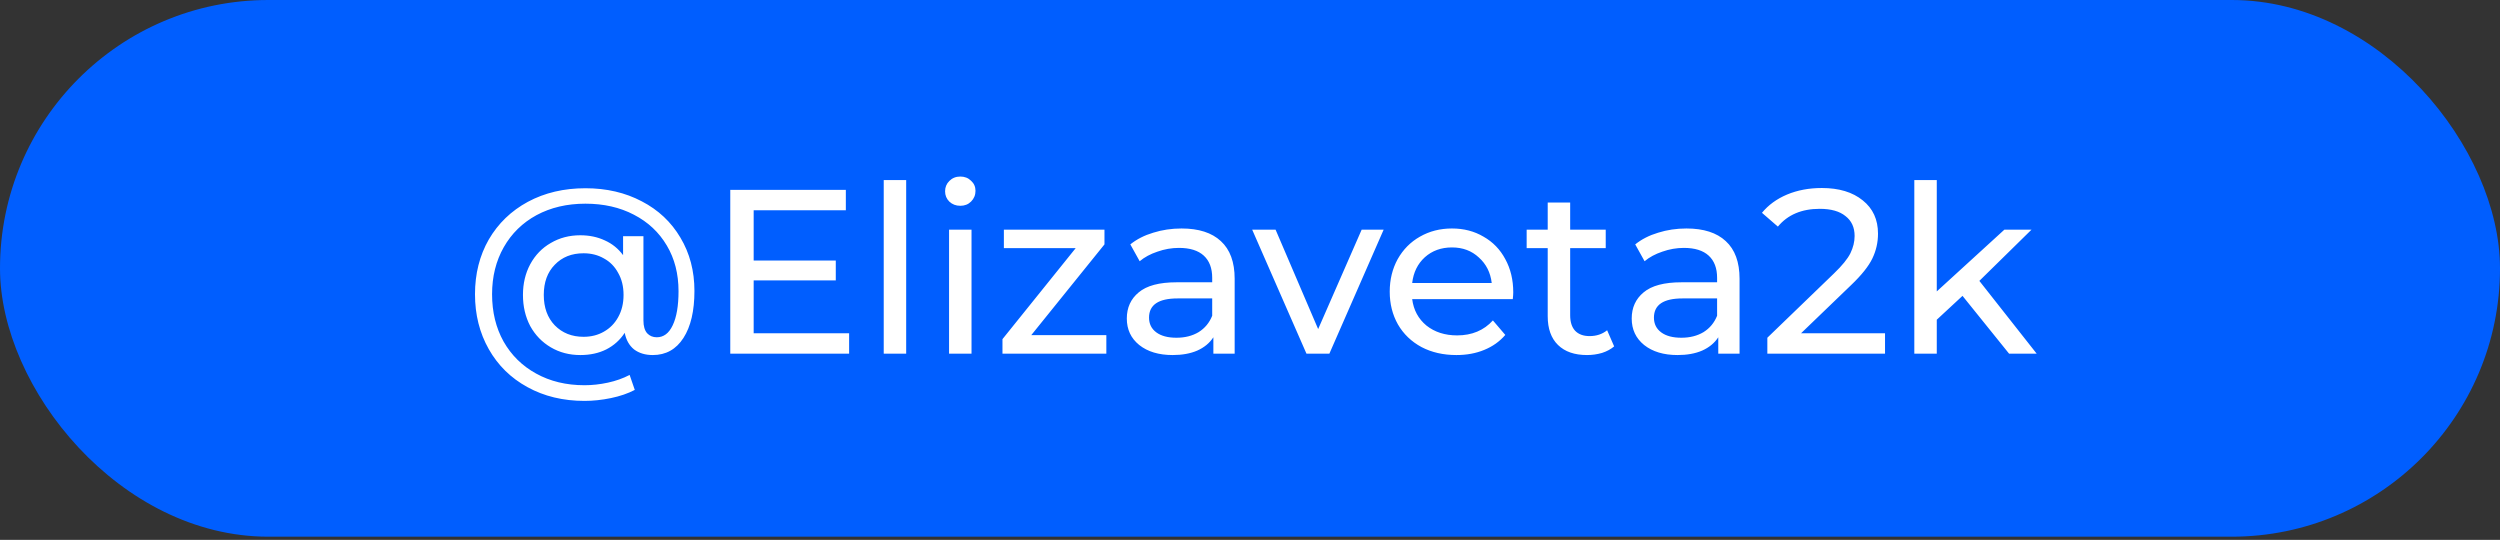 <?xml version="1.0" encoding="UTF-8"?> <svg xmlns="http://www.w3.org/2000/svg" width="690" height="149" viewBox="0 0 690 149" fill="none"><rect x="0" y="0" width="690" height="149" fill="#333333" stroke="none"/> <rect width="690" height="148.128" rx="74.064" fill="#005EFF"></rect> <path d="M161.576 51.955C167.387 51.955 172.574 53.161 177.137 55.571C181.7 57.939 185.251 61.275 187.791 65.579C190.373 69.884 191.665 74.791 191.665 80.301C191.665 85.811 190.653 90.137 188.63 93.279C186.607 96.422 183.787 97.993 180.172 97.993C178.105 97.993 176.384 97.476 175.006 96.443C173.672 95.367 172.811 93.839 172.423 91.859C171.132 93.839 169.432 95.367 167.322 96.443C165.256 97.476 162.867 97.993 160.155 97.993C157.142 97.993 154.43 97.283 152.02 95.862C149.609 94.442 147.715 92.483 146.338 89.986C145.003 87.447 144.336 84.584 144.336 81.399C144.336 78.256 145.003 75.437 146.338 72.94C147.715 70.4 149.609 68.442 152.02 67.064C154.43 65.644 157.142 64.934 160.155 64.934C162.652 64.934 164.912 65.407 166.935 66.354C168.958 67.258 170.637 68.614 171.971 70.422V65.192H177.589V88.437C177.589 90.029 177.933 91.213 178.622 91.988C179.311 92.72 180.193 93.086 181.269 93.086C183.163 93.086 184.627 91.988 185.66 89.793C186.736 87.554 187.274 84.412 187.274 80.366C187.274 75.588 186.198 71.391 184.046 67.775C181.893 64.116 178.859 61.275 174.942 59.252C171.067 57.228 166.612 56.217 161.576 56.217C156.496 56.217 151.998 57.272 148.081 59.381C144.207 61.49 141.194 64.439 139.041 68.227C136.889 72.015 135.813 76.341 135.813 81.205C135.813 86.112 136.867 90.46 138.977 94.248C141.129 98.036 144.121 100.985 147.952 103.094C151.826 105.246 156.281 106.322 161.318 106.322C163.427 106.322 165.579 106.086 167.774 105.612C169.97 105.138 171.971 104.428 173.779 103.481L175.2 107.614C173.306 108.604 171.11 109.357 168.614 109.874C166.117 110.39 163.685 110.648 161.318 110.648C155.42 110.648 150.169 109.379 145.563 106.839C141 104.342 137.449 100.855 134.909 96.379C132.369 91.902 131.099 86.844 131.099 81.205C131.099 75.566 132.369 70.53 134.909 66.096C137.492 61.662 141.086 58.197 145.692 55.7C150.341 53.204 155.635 51.955 161.576 51.955ZM161.059 92.957C163.168 92.957 165.041 92.483 166.677 91.536C168.356 90.589 169.668 89.255 170.615 87.533C171.605 85.768 172.1 83.723 172.1 81.399C172.1 79.074 171.605 77.051 170.615 75.329C169.668 73.564 168.356 72.23 166.677 71.326C165.041 70.379 163.168 69.905 161.059 69.905C157.788 69.905 155.14 70.96 153.117 73.069C151.094 75.135 150.083 77.912 150.083 81.399C150.083 84.885 151.094 87.683 153.117 89.793C155.183 91.902 157.831 92.957 161.059 92.957ZM234.356 91.988V97.606H201.555V52.407H233.452V58.025H208.012V71.907H230.676V77.395H208.012V91.988H234.356ZM243.908 49.695H250.106V97.606H243.908V49.695ZM261.941 63.384H268.14V97.606H261.941V63.384ZM265.041 56.798C263.835 56.798 262.824 56.411 262.006 55.636C261.231 54.861 260.844 53.914 260.844 52.795C260.844 51.675 261.231 50.728 262.006 49.954C262.824 49.136 263.835 48.727 265.041 48.727C266.246 48.727 267.236 49.114 268.011 49.889C268.829 50.621 269.238 51.546 269.238 52.666C269.238 53.828 268.829 54.818 268.011 55.636C267.236 56.411 266.246 56.798 265.041 56.798ZM305.351 92.504V97.606H276.682V93.602L296.892 68.485H277.07V63.384H304.834V67.452L284.624 92.504H305.351ZM326.109 63.061C330.844 63.061 334.46 64.223 336.956 66.548C339.496 68.872 340.766 72.338 340.766 76.943V97.606H334.89V93.086C333.857 94.678 332.372 95.905 330.435 96.766C328.541 97.584 326.281 97.993 323.655 97.993C319.824 97.993 316.746 97.067 314.422 95.216C312.14 93.365 311 90.933 311 87.92C311 84.907 312.097 82.496 314.293 80.688C316.488 78.838 319.975 77.912 324.753 77.912H334.567V76.685C334.567 74.016 333.792 71.972 332.243 70.551C330.693 69.131 328.412 68.42 325.398 68.42C323.375 68.42 321.395 68.765 319.458 69.454C317.521 70.099 315.885 70.982 314.551 72.101L311.968 67.452C313.733 66.031 315.842 64.955 318.296 64.223C320.749 63.449 323.354 63.061 326.109 63.061ZM324.688 93.215C327.056 93.215 329.1 92.698 330.822 91.665C332.544 90.589 333.792 89.082 334.567 87.145V82.367H325.011C319.759 82.367 317.134 84.132 317.134 87.662C317.134 89.384 317.801 90.74 319.135 91.73C320.47 92.72 322.321 93.215 324.688 93.215ZM381.889 63.384L366.909 97.606H360.581L345.601 63.384H352.058L363.81 90.826L375.82 63.384H381.889ZM417.657 80.688C417.657 81.162 417.614 81.786 417.528 82.561H389.763C390.15 85.574 391.463 88.006 393.702 89.857C395.983 91.665 398.803 92.569 402.16 92.569C406.25 92.569 409.543 91.192 412.039 88.437L415.461 92.44C413.912 94.248 411.975 95.625 409.65 96.572C407.369 97.519 404.807 97.993 401.966 97.993C398.351 97.993 395.144 97.261 392.346 95.797C389.548 94.291 387.374 92.203 385.824 89.534C384.318 86.865 383.564 83.852 383.564 80.495C383.564 77.18 384.296 74.189 385.76 71.52C387.266 68.851 389.311 66.785 391.894 65.321C394.52 63.815 397.468 63.061 400.74 63.061C404.011 63.061 406.917 63.815 409.456 65.321C412.039 66.785 414.041 68.851 415.461 71.52C416.925 74.189 417.657 77.245 417.657 80.688ZM400.74 68.291C397.769 68.291 395.273 69.195 393.25 71.003C391.27 72.811 390.107 75.179 389.763 78.106H411.716C411.372 75.222 410.188 72.876 408.165 71.068C406.185 69.217 403.71 68.291 400.74 68.291ZM445.506 95.604C444.602 96.379 443.482 96.981 442.148 97.412C440.814 97.799 439.436 97.993 438.016 97.993C434.572 97.993 431.903 97.067 430.009 95.216C428.115 93.365 427.168 90.718 427.168 87.275V68.485H421.357V63.384H427.168V55.894H433.367V63.384H443.181V68.485H433.367V87.016C433.367 88.867 433.819 90.288 434.723 91.278C435.67 92.268 437.004 92.763 438.726 92.763C440.62 92.763 442.234 92.225 443.568 91.149L445.506 95.604ZM465.461 63.061C470.196 63.061 473.812 64.223 476.309 66.548C478.849 68.872 480.118 72.338 480.118 76.943V97.606H474.243V93.086C473.21 94.678 471.724 95.905 469.787 96.766C467.893 97.584 465.634 97.993 463.008 97.993C459.177 97.993 456.099 97.067 453.774 95.216C451.493 93.365 450.352 90.933 450.352 87.92C450.352 84.907 451.45 82.496 453.645 80.688C455.841 78.838 459.327 77.912 464.105 77.912H473.92V76.685C473.92 74.016 473.145 71.972 471.595 70.551C470.046 69.131 467.764 68.42 464.751 68.42C462.728 68.42 460.748 68.765 458.811 69.454C456.874 70.099 455.238 70.982 453.904 72.101L451.321 67.452C453.086 66.031 455.195 64.955 457.648 64.223C460.102 63.449 462.706 63.061 465.461 63.061ZM464.041 93.215C466.408 93.215 468.453 92.698 470.175 91.665C471.897 90.589 473.145 89.082 473.92 87.145V82.367H464.364C459.112 82.367 456.486 84.132 456.486 87.662C456.486 89.384 457.153 90.74 458.488 91.73C459.822 92.72 461.673 93.215 464.041 93.215ZM520.266 91.988V97.606H487.787V93.215L506.19 75.458C508.428 73.306 509.935 71.455 510.709 69.905C511.484 68.313 511.872 66.72 511.872 65.127C511.872 62.76 511.032 60.93 509.353 59.639C507.718 58.305 505.35 57.637 502.251 57.637C497.258 57.637 493.405 59.273 490.693 62.545L486.302 58.735C488.067 56.583 490.37 54.904 493.211 53.699C496.095 52.493 499.302 51.891 502.832 51.891C507.567 51.891 511.334 53.032 514.132 55.313C516.93 57.551 518.329 60.608 518.329 64.482C518.329 66.892 517.812 69.174 516.779 71.326C515.746 73.478 513.787 75.932 510.903 78.687L497.085 91.988H520.266ZM541.652 81.657L534.549 88.243V97.606H528.351V49.695H534.549V80.43L553.21 63.384H560.7L546.301 77.525L562.12 97.606H554.501L541.652 81.657Z" fill="white"></path> </svg> 